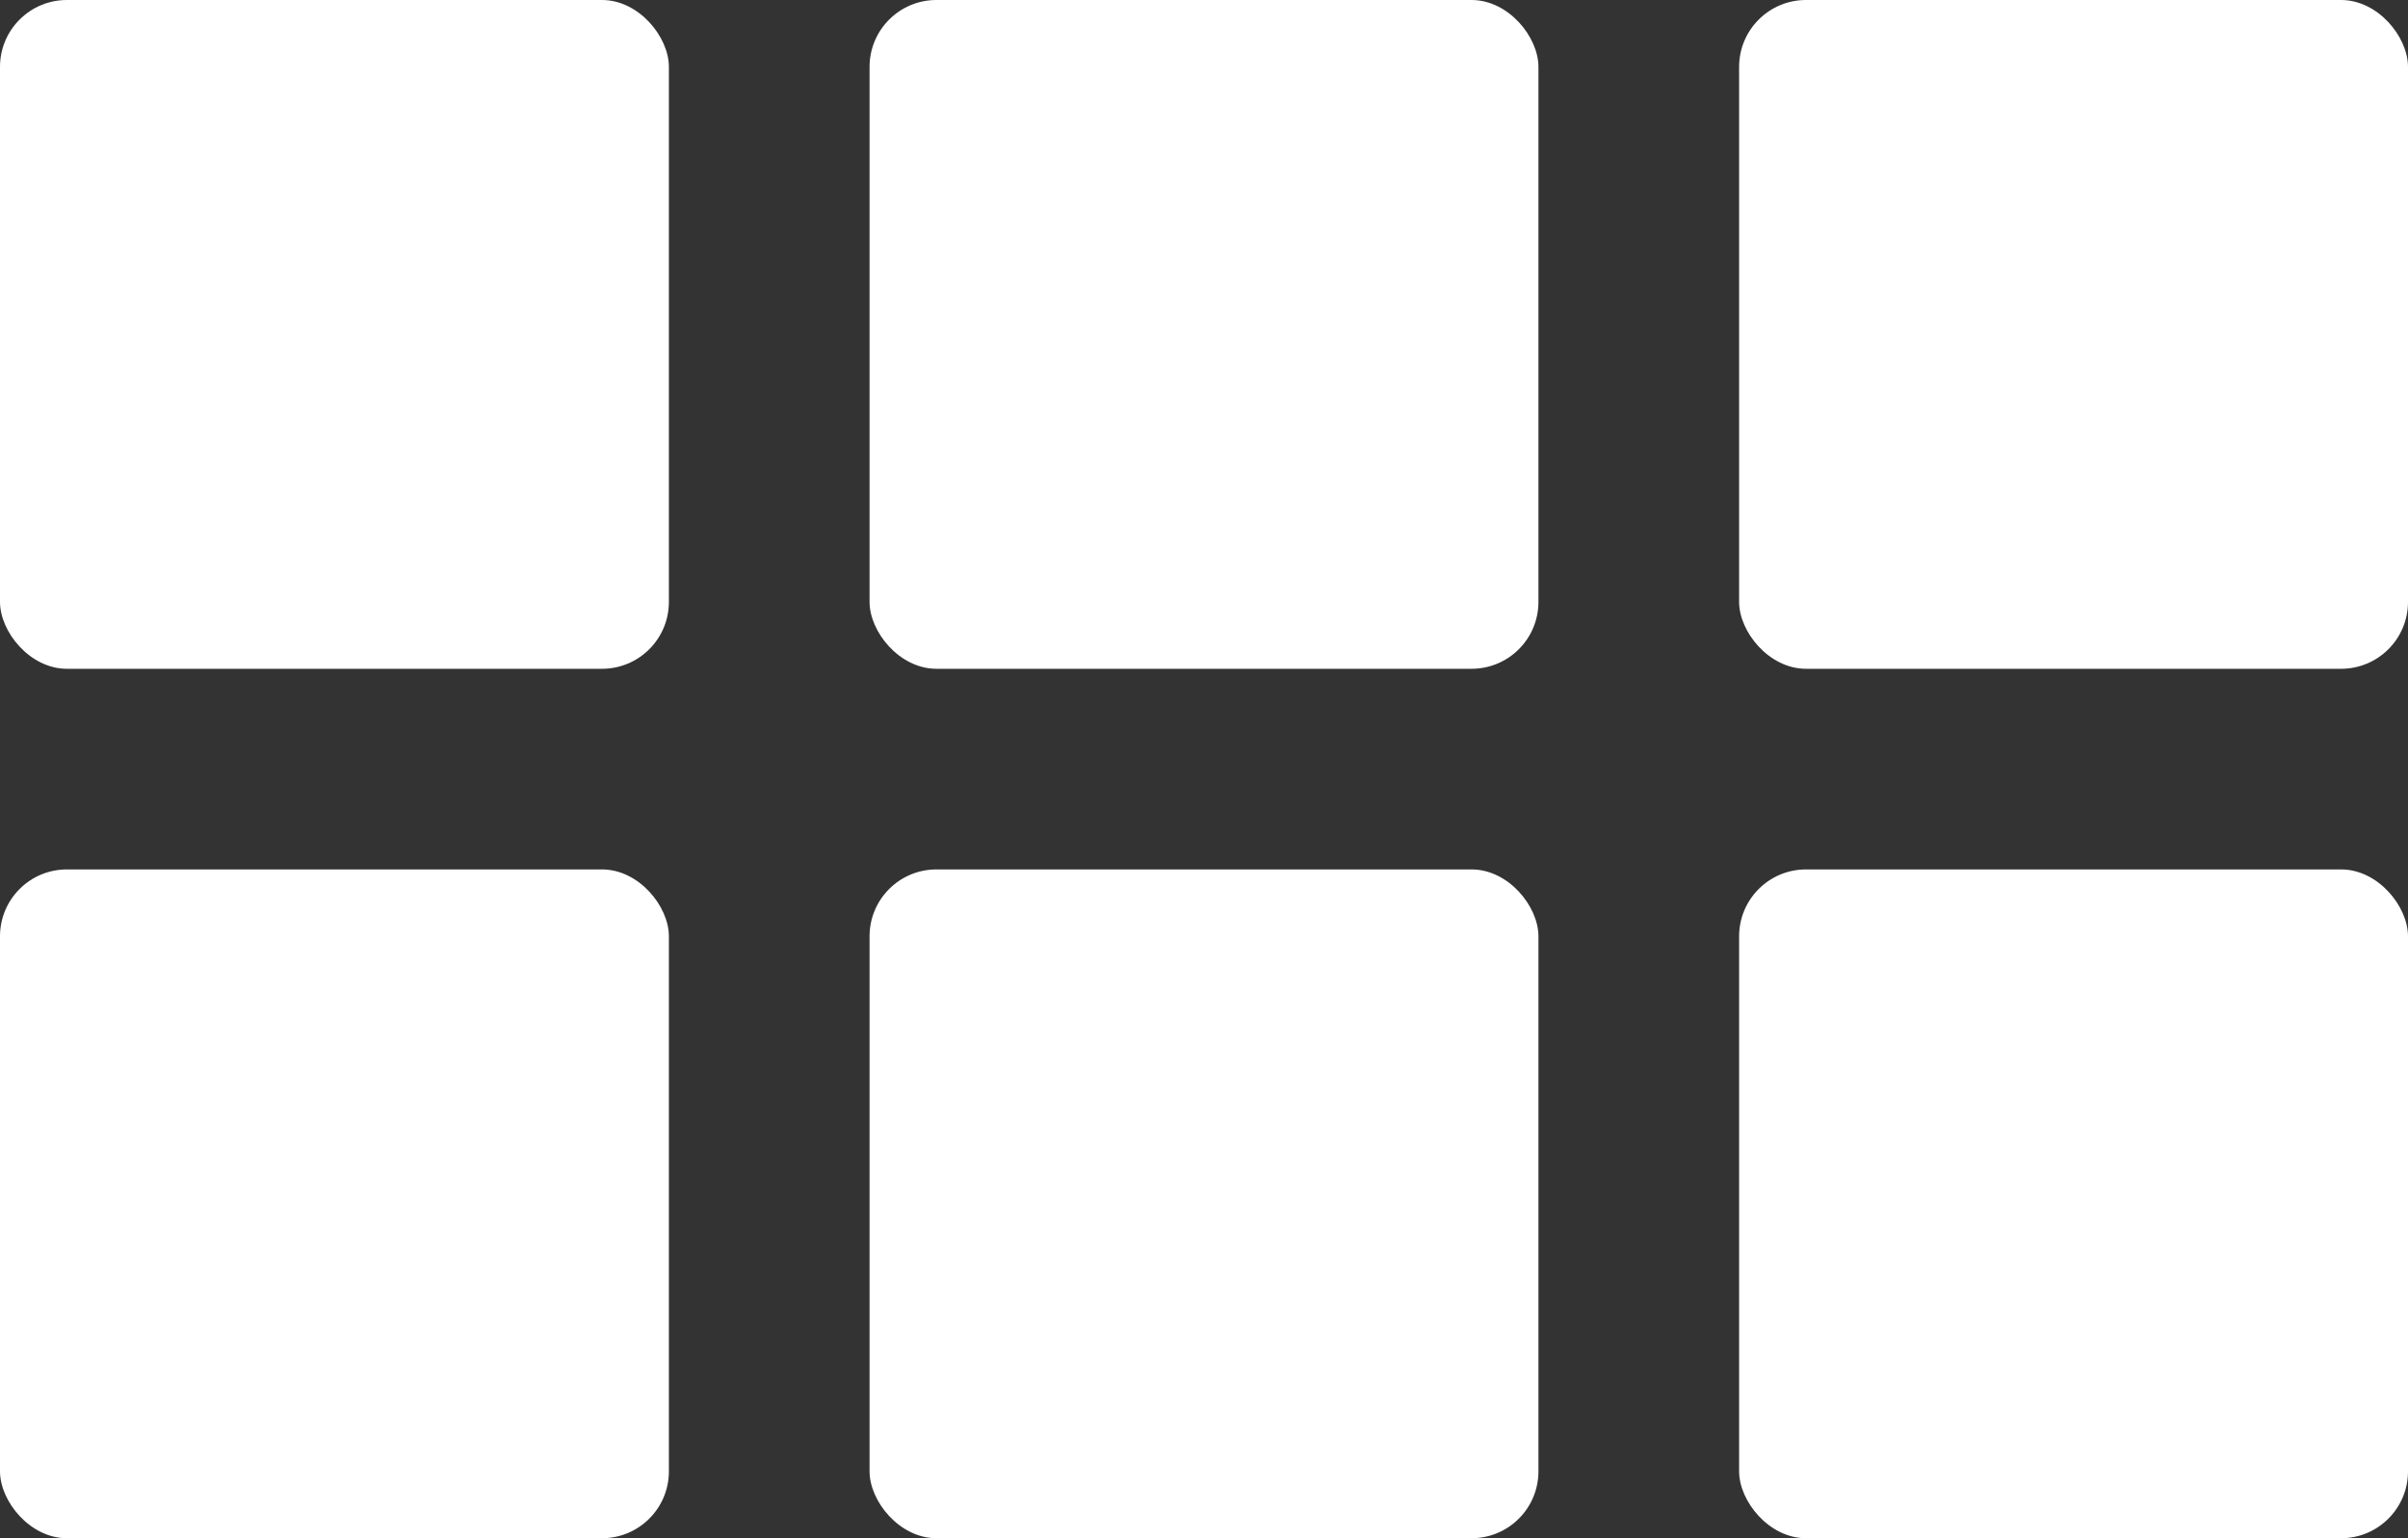 <svg xmlns="http://www.w3.org/2000/svg" width="36" height="23" viewBox="0 0 36 23"><rect x="0" y="0" width="36" height="23" fill="#333333" stroke="none"/><defs><style>.a{fill:#fff;}</style></defs><g transform="translate(-594 -2030)"><rect class="a" width="10" height="10" rx="1" transform="translate(607 2030)"/><rect class="a" width="10" height="10" rx="1" transform="translate(620 2030)"/><g transform="translate(594 2030)"><rect class="a" width="10" height="10" rx="1" transform="translate(13 13)"/><rect class="a" width="10" height="10" rx="1"/><rect class="a" width="10" height="10" rx="1" transform="translate(26 13)"/><rect class="a" width="10" height="10" rx="1" transform="translate(0 13)"/></g></g></svg>
